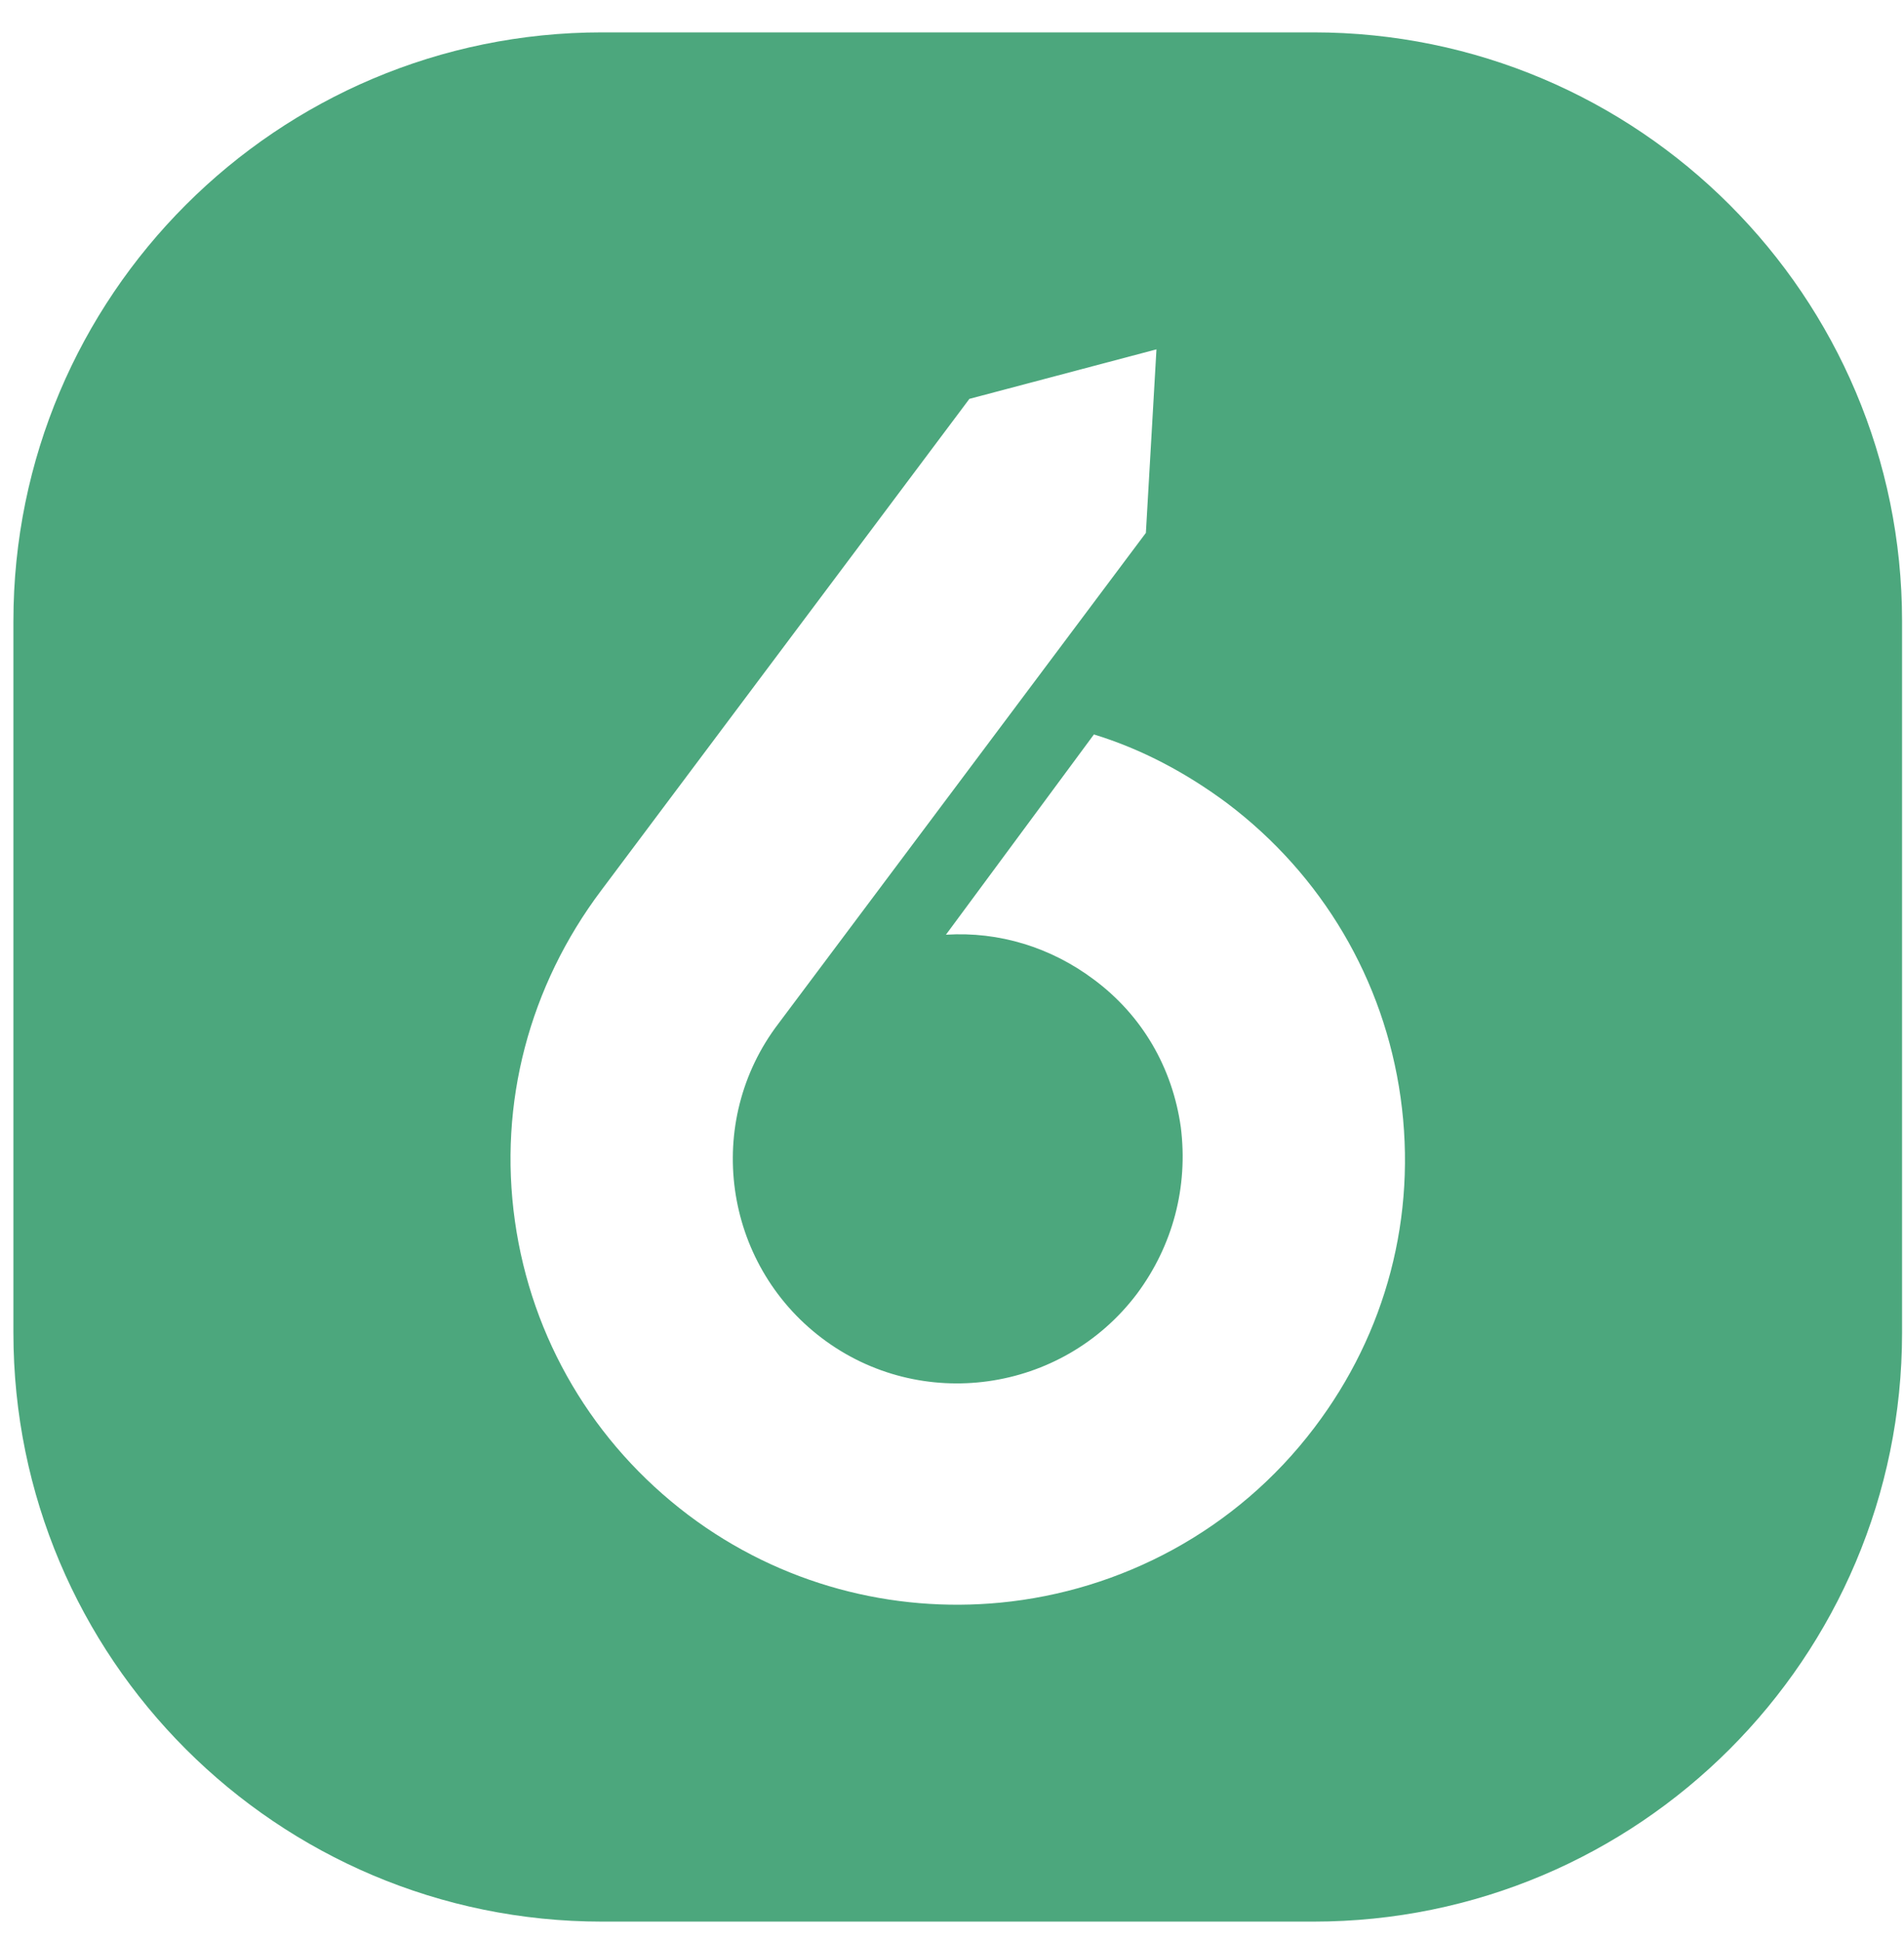 <svg width="52" height="53" viewBox="0 0 52 53" fill="none" xmlns="http://www.w3.org/2000/svg">
<path d="M35.87 0.884C44.75 0.884 51.947 8.083 51.947 16.962V36.391C51.947 45.271 44.75 52.469 35.87 52.469H16.444C7.565 52.469 0.366 45.271 0.366 36.391V16.962C0.366 8.083 7.565 0.884 16.444 0.884H35.87ZM26.475 10.891L16.418 24.315C14.457 26.923 13.609 30.12 14.062 33.335C14.514 36.551 16.206 39.408 18.796 41.365C21.334 43.278 24.387 44.041 27.316 43.76C30.603 43.445 33.762 41.8 35.895 38.984C37.859 36.399 38.706 33.203 38.251 29.963C37.799 26.748 36.107 23.89 33.517 21.934C32.404 21.106 31.188 20.456 29.876 20.054L25.834 25.522C27.291 25.43 28.703 25.87 29.868 26.741C31.187 27.717 32.02 29.146 32.249 30.778C32.454 32.412 32.03 34.011 31.051 35.327C29.004 38.039 25.138 38.577 22.443 36.535C19.748 34.492 19.21 30.637 21.26 27.949L31.295 14.55L31.584 9.539L26.475 10.891Z" fill="#4CA77D"/>
</svg>
